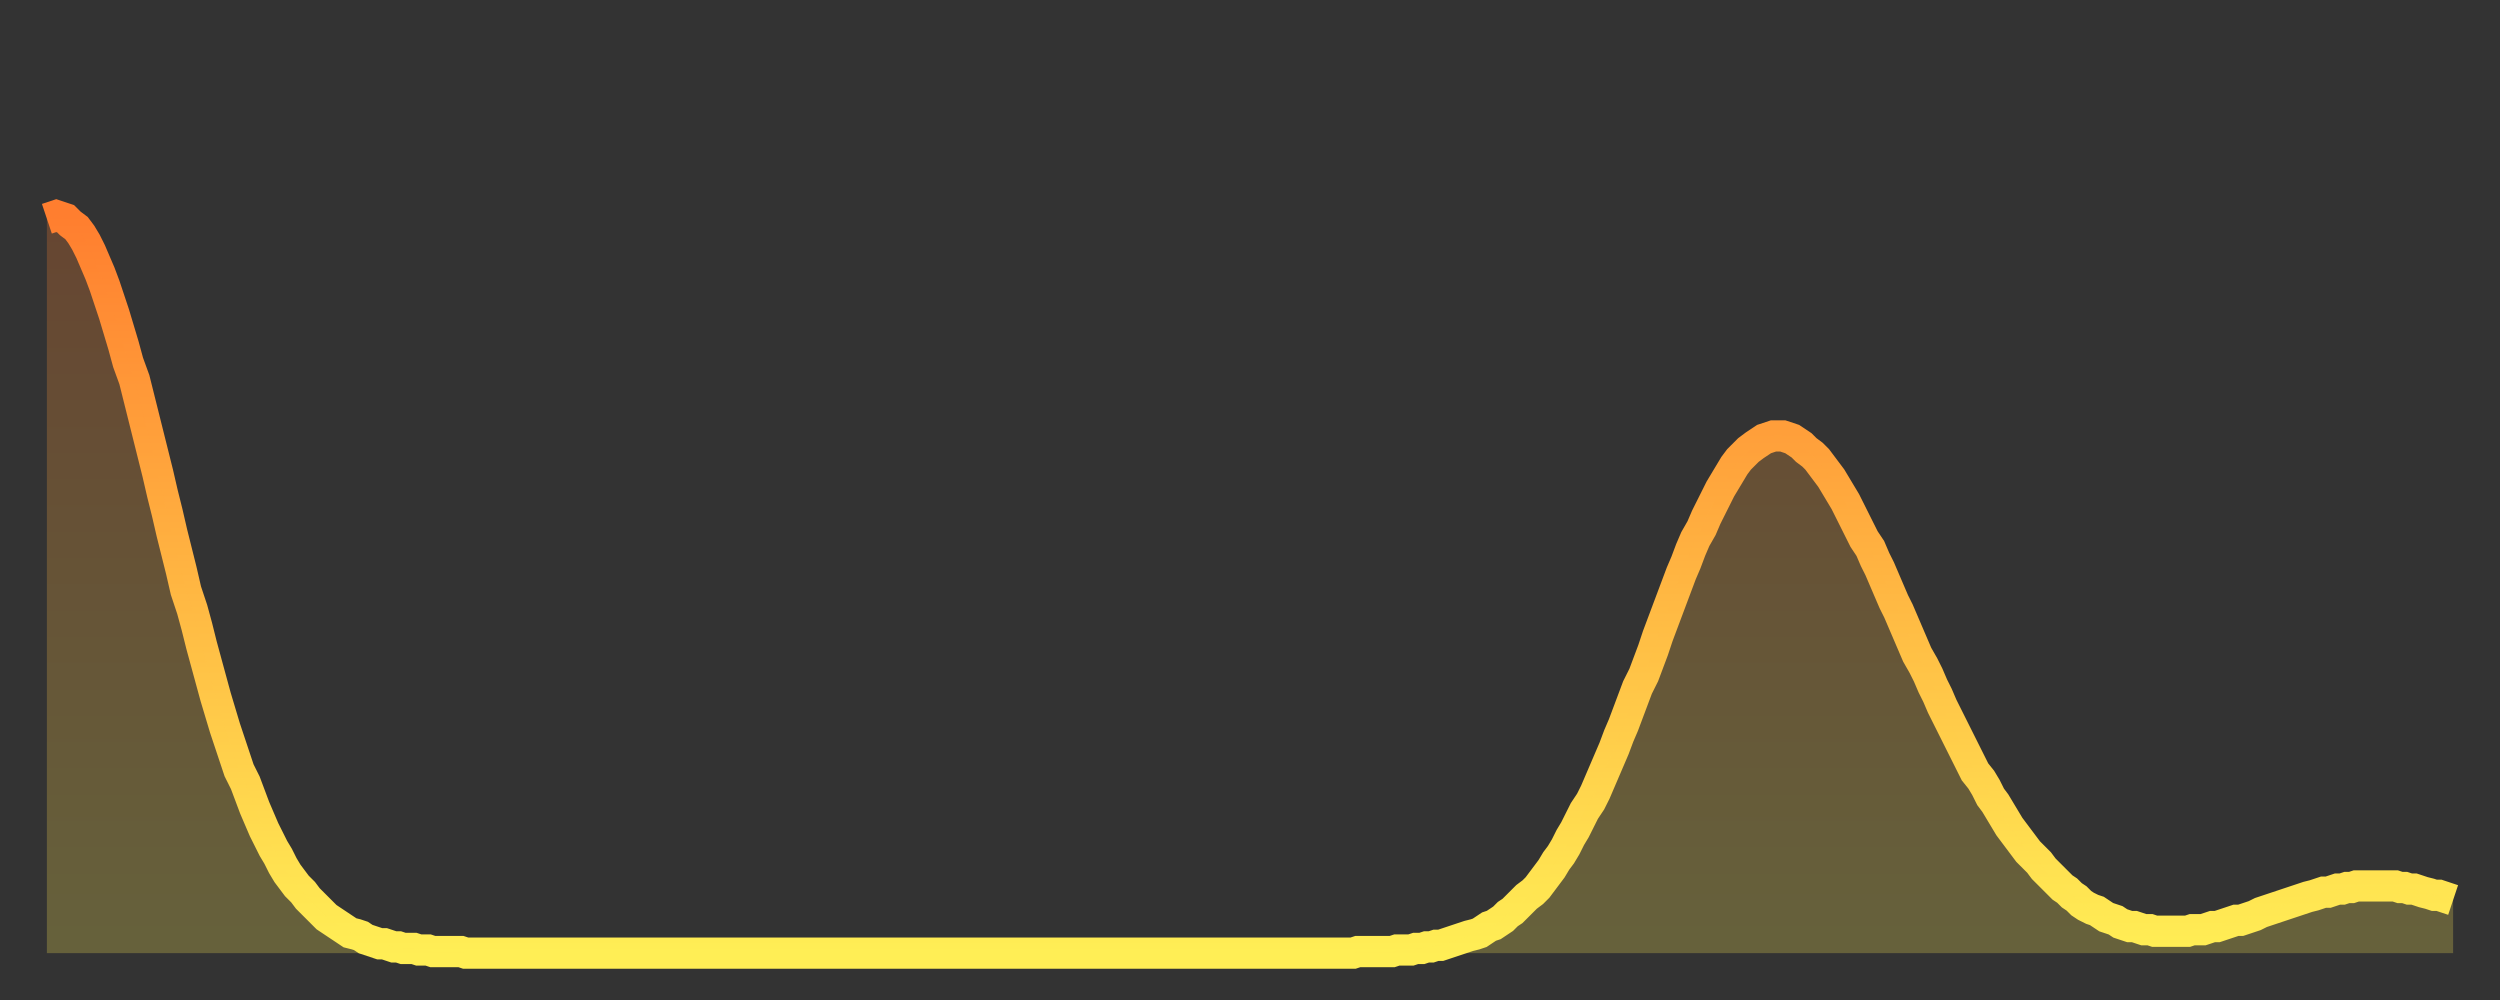 <?xml version="1.0" encoding="utf-8" ?>
<svg baseProfile="full" height="64" version="1.1" width="160" xmlns="http://www.w3.org/2000/svg" xmlns:ev="http://www.w3.org/2001/xml-events" xmlns:xlink="http://www.w3.org/1999/xlink"><rect width="100%" height="100%" fill="#333333" stroke="none"/><defs><linearGradient id="id40326" x1="0" x2="0" y1="0" y2="1"><stop offset="0%" stop-color="#ff7e2f" /><stop offset="50%" stop-color="#ffb642" /><stop offset="100%" stop-color="#ffee55" /></linearGradient></defs><g transform="translate(3,3)"><g><path d="M 0.0 11.0 0.3 10.9 0.6 10.8 0.9 10.9 1.2 11.0 1.5 11.3 1.9 11.6 2.2 12.0 2.5 12.5 2.8 13.1 3.1 13.8 3.4 14.5 3.7 15.3 4.0 16.2 4.3 17.1 4.6 18.1 4.9 19.1 5.2 20.2 5.6 21.3 5.9 22.5 6.2 23.7 6.5 24.9 6.8 26.1 7.1 27.3 7.4 28.6 7.7 29.8 8.0 31.1 8.3 32.3 8.6 33.5 8.9 34.8 9.3 36.0 9.6 37.1 9.9 38.3 10.2 39.4 10.5 40.5 10.8 41.6 11.1 42.6 11.4 43.6 11.7 44.5 12.0 45.4 12.3 46.3 12.7 47.1 13.0 47.9 13.3 48.7 13.6 49.4 13.9 50.1 14.2 50.7 14.5 51.3 14.8 51.8 15.1 52.4 15.4 52.9 15.7 53.3 16.0 53.7 16.4 54.1 16.7 54.5 17.0 54.8 17.3 55.1 17.6 55.4 17.9 55.7 18.2 55.9 18.5 56.1 18.8 56.3 19.1 56.5 19.4 56.7 19.8 56.8 20.1 56.9 20.4 57.1 20.7 57.2 21.0 57.3 21.3 57.4 21.6 57.4 21.9 57.5 22.2 57.6 22.5 57.6 22.8 57.7 23.1 57.7 23.5 57.7 23.8 57.8 24.1 57.8 24.4 57.8 24.7 57.9 25.0 57.9 25.3 57.9 25.6 57.9 25.9 57.9 26.2 57.9 26.5 57.9 26.8 58.0 27.2 58.0 27.5 58.0 27.8 58.0 28.1 58.0 28.4 58.0 28.7 58.0 29.0 58.0 29.3 58.0 29.6 58.0 29.9 58.0 30.2 58.0 30.6 58.0 30.9 58.0 31.2 58.0 31.5 58.0 31.8 58.0 32.1 58.0 32.4 58.0 32.7 58.0 33.0 58.0 33.3 58.0 33.6 58.0 33.9 58.0 34.3 58.0 34.6 58.0 34.9 58.0 35.2 58.0 35.5 58.0 35.8 58.0 36.1 58.0 36.4 58.0 36.7 58.0 37.0 58.0 37.3 58.0 37.7 58.0 38.0 58.0 38.3 58.0 38.6 58.0 38.9 58.0 39.2 58.0 39.5 58.0 39.8 58.0 40.1 58.0 40.4 58.0 40.7 58.0 41.0 58.0 41.4 58.0 41.7 58.0 42.0 58.0 42.3 58.0 42.6 58.0 42.9 58.0 43.2 58.0 43.5 58.0 43.8 58.0 44.1 58.0 44.4 58.0 44.7 58.0 45.1 58.0 45.4 58.0 45.7 58.0 46.0 58.0 46.3 58.0 46.6 58.0 46.9 58.0 47.2 58.0 47.5 58.0 47.8 58.0 48.1 58.0 48.5 58.0 48.8 58.0 49.1 58.0 49.4 58.0 49.7 58.0 50.0 58.0 50.3 58.0 50.6 58.0 50.9 58.0 51.2 58.0 51.5 58.0 51.8 58.0 52.2 58.0 52.5 58.0 52.8 58.0 53.1 58.0 53.4 58.0 53.7 58.0 54.0 58.0 54.3 58.0 54.6 58.0 54.9 58.0 55.2 58.0 55.6 58.0 55.9 58.0 56.2 58.0 56.5 58.0 56.8 58.0 57.1 58.0 57.4 58.0 57.7 58.0 58.0 58.0 58.3 58.0 58.6 58.0 58.9 58.0 59.3 58.0 59.6 58.0 59.9 58.0 60.2 58.0 60.5 58.0 60.8 58.0 61.1 58.0 61.4 58.0 61.7 58.0 62.0 58.0 62.3 58.0 62.6 58.0 63.0 58.0 63.3 58.0 63.6 58.0 63.9 58.0 64.2 58.0 64.5 58.0 64.8 58.0 65.1 58.0 65.4 58.0 65.7 58.0 66.0 58.0 66.4 58.0 66.7 58.0 67.0 58.0 67.3 58.0 67.6 58.0 67.9 58.0 68.2 58.0 68.5 58.0 68.8 58.0 69.1 58.0 69.4 58.0 69.7 58.0 70.1 58.0 70.4 58.0 70.7 58.0 71.0 58.0 71.3 58.0 71.6 58.0 71.9 58.0 72.2 58.0 72.5 58.0 72.8 58.0 73.1 58.0 73.5 58.0 73.8 58.0 74.1 58.0 74.4 58.0 74.7 58.0 75.0 58.0 75.3 58.0 75.6 58.0 75.9 58.0 76.2 58.0 76.5 58.0 76.8 58.0 77.2 58.0 77.5 58.0 77.8 58.0 78.1 58.0 78.4 58.0 78.7 58.0 79.0 58.0 79.3 58.0 79.6 58.0 79.9 58.0 80.2 58.0 80.5 58.0 80.9 58.0 81.2 58.0 81.5 58.0 81.8 58.0 82.1 58.0 82.4 58.0 82.7 58.0 83.0 58.0 83.3 58.0 83.6 58.0 83.9 57.9 84.3 57.9 84.6 57.9 84.9 57.9 85.2 57.9 85.5 57.9 85.8 57.9 86.1 57.9 86.4 57.8 86.7 57.8 87.0 57.8 87.3 57.8 87.6 57.7 88.0 57.7 88.3 57.6 88.6 57.6 88.9 57.5 89.2 57.5 89.5 57.4 89.8 57.3 90.1 57.2 90.4 57.1 90.7 57.0 91.0 56.9 91.4 56.8 91.7 56.7 92.0 56.5 92.3 56.3 92.6 56.2 92.9 56.0 93.2 55.8 93.5 55.5 93.8 55.3 94.1 55.0 94.4 54.7 94.7 54.4 95.1 54.1 95.4 53.8 95.7 53.4 96.0 53.0 96.3 52.6 96.6 52.1 96.9 51.7 97.2 51.2 97.5 50.6 97.8 50.1 98.1 49.5 98.4 48.9 98.8 48.3 99.1 47.7 99.4 47.0 99.7 46.3 100.0 45.6 100.3 44.9 100.6 44.1 100.9 43.4 101.2 42.6 101.5 41.8 101.8 41.0 102.2 40.2 102.5 39.4 102.8 38.6 103.1 37.7 103.4 36.9 103.7 36.1 104.0 35.3 104.3 34.5 104.6 33.7 104.9 33.0 105.2 32.2 105.5 31.5 105.9 30.8 106.2 30.1 106.5 29.5 106.8 28.9 107.1 28.3 107.4 27.8 107.7 27.3 108.0 26.8 108.3 26.4 108.6 26.1 108.9 25.8 109.3 25.5 109.6 25.3 109.9 25.1 110.2 25.0 110.5 24.9 110.8 24.9 111.1 24.9 111.4 25.0 111.7 25.1 112.0 25.3 112.3 25.5 112.6 25.8 113.0 26.1 113.3 26.4 113.6 26.8 113.9 27.2 114.2 27.6 114.5 28.1 114.8 28.6 115.1 29.1 115.4 29.7 115.7 30.3 116.0 30.9 116.3 31.5 116.7 32.1 117.0 32.8 117.3 33.4 117.6 34.1 117.9 34.8 118.2 35.5 118.5 36.1 118.8 36.8 119.1 37.5 119.4 38.2 119.7 38.9 120.1 39.6 120.4 40.2 120.7 40.9 121.0 41.5 121.3 42.2 121.6 42.8 121.9 43.4 122.2 44.0 122.5 44.6 122.8 45.2 123.1 45.8 123.4 46.4 123.8 46.9 124.1 47.4 124.4 48.0 124.7 48.4 125.0 48.9 125.3 49.4 125.6 49.9 125.9 50.3 126.2 50.7 126.5 51.1 126.8 51.5 127.2 51.9 127.5 52.2 127.8 52.6 128.1 52.9 128.4 53.2 128.7 53.5 129.0 53.8 129.3 54.0 129.6 54.3 129.9 54.5 130.2 54.8 130.5 55.0 130.9 55.2 131.2 55.3 131.5 55.5 131.8 55.7 132.1 55.8 132.4 55.9 132.7 56.1 133.0 56.2 133.3 56.3 133.6 56.3 133.9 56.4 134.2 56.5 134.6 56.5 134.9 56.6 135.2 56.6 135.5 56.6 135.8 56.6 136.1 56.6 136.4 56.6 136.7 56.6 137.0 56.6 137.3 56.5 137.6 56.5 138.0 56.5 138.3 56.4 138.6 56.3 138.9 56.3 139.2 56.2 139.5 56.1 139.8 56.0 140.1 55.9 140.4 55.9 140.7 55.8 141.0 55.7 141.3 55.6 141.7 55.4 142.0 55.3 142.3 55.2 142.6 55.1 142.9 55.0 143.2 54.9 143.5 54.8 143.8 54.7 144.1 54.6 144.4 54.5 144.7 54.4 145.1 54.3 145.4 54.2 145.7 54.1 146.0 54.1 146.3 54.0 146.6 53.9 146.9 53.9 147.2 53.8 147.5 53.8 147.8 53.7 148.1 53.7 148.4 53.7 148.8 53.7 149.1 53.7 149.4 53.7 149.7 53.7 150.0 53.7 150.3 53.7 150.6 53.8 150.9 53.8 151.2 53.9 151.5 53.9 151.8 54.0 152.1 54.1 152.5 54.2 152.8 54.3 153.1 54.3 153.4 54.4 153.7 54.5 154.0 54.6" fill="none" id="graph-curve" opacity="1" stroke="url(#id40326)" stroke-width="2" /><path d="M 0 58 L 0.0 11.0 0.3 10.9 0.6 10.8 0.9 10.9 1.2 11.0 1.5 11.3 1.9 11.6 2.2 12.0 2.5 12.5 2.8 13.1 3.1 13.8 3.4 14.5 3.7 15.3 4.0 16.2 4.3 17.1 4.6 18.1 4.9 19.1 5.2 20.2 5.6 21.3 5.9 22.5 6.2 23.7 6.5 24.9 6.8 26.1 7.1 27.3 7.4 28.6 7.7 29.8 8.0 31.1 8.3 32.3 8.6 33.5 8.9 34.8 9.3 36.0 9.6 37.1 9.9 38.3 10.2 39.4 10.5 40.5 10.8 41.6 11.1 42.6 11.4 43.6 11.7 44.5 12.0 45.4 12.3 46.3 12.7 47.1 13.0 47.9 13.3 48.7 13.6 49.4 13.9 50.1 14.2 50.7 14.5 51.3 14.8 51.8 15.1 52.4 15.4 52.9 15.7 53.3 16.0 53.7 16.4 54.1 16.7 54.5 17.0 54.8 17.3 55.1 17.6 55.4 17.9 55.7 18.2 55.9 18.5 56.1 18.8 56.3 19.1 56.5 19.4 56.7 19.8 56.8 20.1 56.9 20.4 57.1 20.7 57.2 21.0 57.3 21.3 57.4 21.6 57.4 21.9 57.5 22.2 57.6 22.5 57.6 22.8 57.7 23.1 57.7 23.5 57.7 23.8 57.8 24.1 57.8 24.4 57.8 24.7 57.9 25.0 57.9 25.3 57.9 25.6 57.9 25.9 57.9 26.2 57.9 26.5 57.9 26.8 58.0 27.2 58.0 27.5 58.0 27.8 58.0 28.1 58.0 28.4 58.0 28.7 58.0 29.0 58.0 29.3 58.0 29.6 58.0 29.9 58.0 30.2 58.0 30.6 58.0 30.9 58.0 31.2 58.0 31.5 58.0 31.8 58.0 32.1 58.0 32.4 58.0 32.7 58.0 33.0 58.0 33.3 58.0 33.6 58.0 33.9 58.0 34.3 58.0 34.6 58.0 34.9 58.0 35.2 58.0 35.5 58.0 35.8 58.0 36.1 58.0 36.4 58.0 36.7 58.0 37.0 58.0 37.3 58.0 37.7 58.0 38.0 58.0 38.3 58.0 38.6 58.0 38.9 58.0 39.2 58.0 39.5 58.0 39.8 58.0 40.1 58.0 40.4 58.0 40.7 58.0 41.0 58.0 41.4 58.0 41.7 58.0 42.0 58.0 42.3 58.0 42.6 58.0 42.9 58.0 43.2 58.0 43.5 58.0 43.8 58.0 44.1 58.0 44.4 58.0 44.7 58.0 45.1 58.0 45.4 58.0 45.7 58.0 46.0 58.0 46.3 58.0 46.6 58.0 46.9 58.0 47.2 58.0 47.5 58.0 47.8 58.0 48.1 58.0 48.5 58.0 48.8 58.0 49.1 58.0 49.4 58.0 49.7 58.0 50.0 58.0 50.3 58.0 50.6 58.0 50.9 58.0 51.2 58.0 51.5 58.0 51.8 58.0 52.2 58.0 52.5 58.0 52.8 58.0 53.1 58.0 53.4 58.0 53.7 58.0 54.0 58.0 54.3 58.0 54.6 58.0 54.9 58.0 55.2 58.0 55.6 58.0 55.9 58.0 56.2 58.0 56.5 58.0 56.8 58.0 57.1 58.0 57.4 58.0 57.7 58.0 58.0 58.0 58.3 58.0 58.6 58.0 58.9 58.0 59.3 58.0 59.6 58.0 59.9 58.0 60.2 58.0 60.5 58.0 60.8 58.0 61.1 58.0 61.4 58.0 61.7 58.0 62.0 58.0 62.3 58.0 62.6 58.0 63.0 58.0 63.3 58.0 63.6 58.0 63.9 58.0 64.2 58.0 64.5 58.0 64.8 58.0 65.1 58.0 65.4 58.0 65.7 58.0 66.0 58.0 66.4 58.0 66.7 58.0 67.0 58.0 67.3 58.0 67.6 58.0 67.9 58.0 68.2 58.0 68.5 58.0 68.8 58.0 69.1 58.0 69.4 58.0 69.7 58.0 70.1 58.0 70.4 58.0 70.7 58.0 71.0 58.0 71.3 58.0 71.6 58.0 71.9 58.0 72.2 58.0 72.5 58.0 72.8 58.0 73.1 58.0 73.5 58.0 73.8 58.0 74.1 58.0 74.4 58.0 74.7 58.0 75.0 58.0 75.3 58.0 75.6 58.0 75.9 58.0 76.2 58.0 76.5 58.0 76.8 58.0 77.2 58.0 77.5 58.0 77.8 58.0 78.1 58.0 78.4 58.0 78.7 58.0 79.0 58.0 79.3 58.0 79.6 58.0 79.9 58.0 80.2 58.0 80.5 58.0 80.9 58.0 81.2 58.0 81.5 58.0 81.8 58.0 82.1 58.0 82.4 58.0 82.7 58.0 83.0 58.0 83.3 58.0 83.6 58.0 83.9 57.9 84.3 57.9 84.6 57.9 84.9 57.9 85.2 57.9 85.5 57.9 85.8 57.9 86.1 57.9 86.4 57.8 86.7 57.8 87.0 57.8 87.3 57.8 87.6 57.7 88.0 57.7 88.3 57.6 88.6 57.6 88.9 57.5 89.2 57.5 89.5 57.4 89.8 57.3 90.1 57.2 90.4 57.1 90.7 57.0 91.0 56.9 91.4 56.8 91.7 56.7 92.0 56.5 92.3 56.3 92.6 56.2 92.9 56.0 93.2 55.8 93.5 55.5 93.8 55.3 94.1 55.0 94.4 54.7 94.7 54.4 95.1 54.1 95.4 53.8 95.7 53.4 96.0 53.0 96.3 52.6 96.6 52.1 96.9 51.7 97.2 51.2 97.5 50.6 97.8 50.1 98.1 49.5 98.4 48.9 98.8 48.3 99.1 47.7 99.4 47.0 99.7 46.3 100.0 45.6 100.3 44.9 100.6 44.1 100.9 43.4 101.2 42.6 101.5 41.8 101.8 41.0 102.2 40.2 102.5 39.4 102.8 38.6 103.1 37.7 103.4 36.9 103.7 36.1 104.0 35.3 104.3 34.5 104.6 33.7 104.9 33.0 105.2 32.2 105.5 31.5 105.9 30.8 106.2 30.1 106.5 29.5 106.8 28.9 107.1 28.3 107.4 27.8 107.7 27.3 108.0 26.8 108.3 26.4 108.6 26.1 108.9 25.8 109.3 25.5 109.6 25.3 109.9 25.1 110.2 25.0 110.5 24.9 110.8 24.9 111.1 24.9 111.4 25.0 111.7 25.1 112.0 25.3 112.3 25.5 112.6 25.8 113.0 26.1 113.3 26.4 113.6 26.8 113.9 27.2 114.2 27.6 114.5 28.1 114.8 28.6 115.1 29.1 115.4 29.7 115.7 30.3 116.0 30.9 116.3 31.5 116.7 32.1 117.0 32.8 117.3 33.4 117.6 34.1 117.9 34.8 118.2 35.5 118.5 36.1 118.8 36.8 119.1 37.5 119.4 38.2 119.7 38.9 120.1 39.6 120.4 40.2 120.7 40.9 121.0 41.5 121.3 42.2 121.6 42.8 121.9 43.4 122.2 44.0 122.5 44.6 122.8 45.2 123.1 45.8 123.4 46.4 123.8 46.9 124.1 47.4 124.4 48.0 124.7 48.4 125.0 48.9 125.3 49.4 125.6 49.9 125.9 50.3 126.2 50.7 126.5 51.1 126.8 51.5 127.2 51.9 127.5 52.2 127.8 52.6 128.1 52.9 128.4 53.2 128.7 53.5 129.0 53.8 129.3 54.0 129.6 54.3 129.9 54.5 130.2 54.8 130.5 55.0 130.9 55.2 131.2 55.3 131.5 55.5 131.8 55.7 132.1 55.8 132.4 55.9 132.7 56.1 133.0 56.2 133.3 56.3 133.6 56.3 133.9 56.4 134.2 56.5 134.6 56.5 134.9 56.6 135.2 56.6 135.5 56.6 135.8 56.6 136.1 56.6 136.4 56.6 136.7 56.6 137.0 56.6 137.3 56.5 137.6 56.5 138.0 56.5 138.3 56.4 138.6 56.3 138.9 56.3 139.2 56.2 139.5 56.1 139.8 56.0 140.1 55.9 140.4 55.9 140.7 55.8 141.0 55.7 141.3 55.6 141.7 55.4 142.0 55.3 142.3 55.2 142.6 55.1 142.9 55.0 143.2 54.9 143.5 54.8 143.8 54.7 144.1 54.6 144.4 54.5 144.7 54.4 145.1 54.3 145.4 54.2 145.7 54.1 146.0 54.1 146.3 54.0 146.6 53.9 146.9 53.9 147.2 53.8 147.5 53.8 147.8 53.7 148.1 53.7 148.4 53.7 148.8 53.7 149.1 53.7 149.4 53.7 149.7 53.7 150.0 53.7 150.3 53.7 150.6 53.8 150.9 53.8 151.2 53.9 151.5 53.9 151.8 54.0 152.1 54.1 152.5 54.2 152.8 54.3 153.1 54.3 153.4 54.4 153.7 54.5 154.0 54.6 154 58" fill="url(#id40326)" fill-opacity=".25" id="graph-shadow" /></g></g></svg>